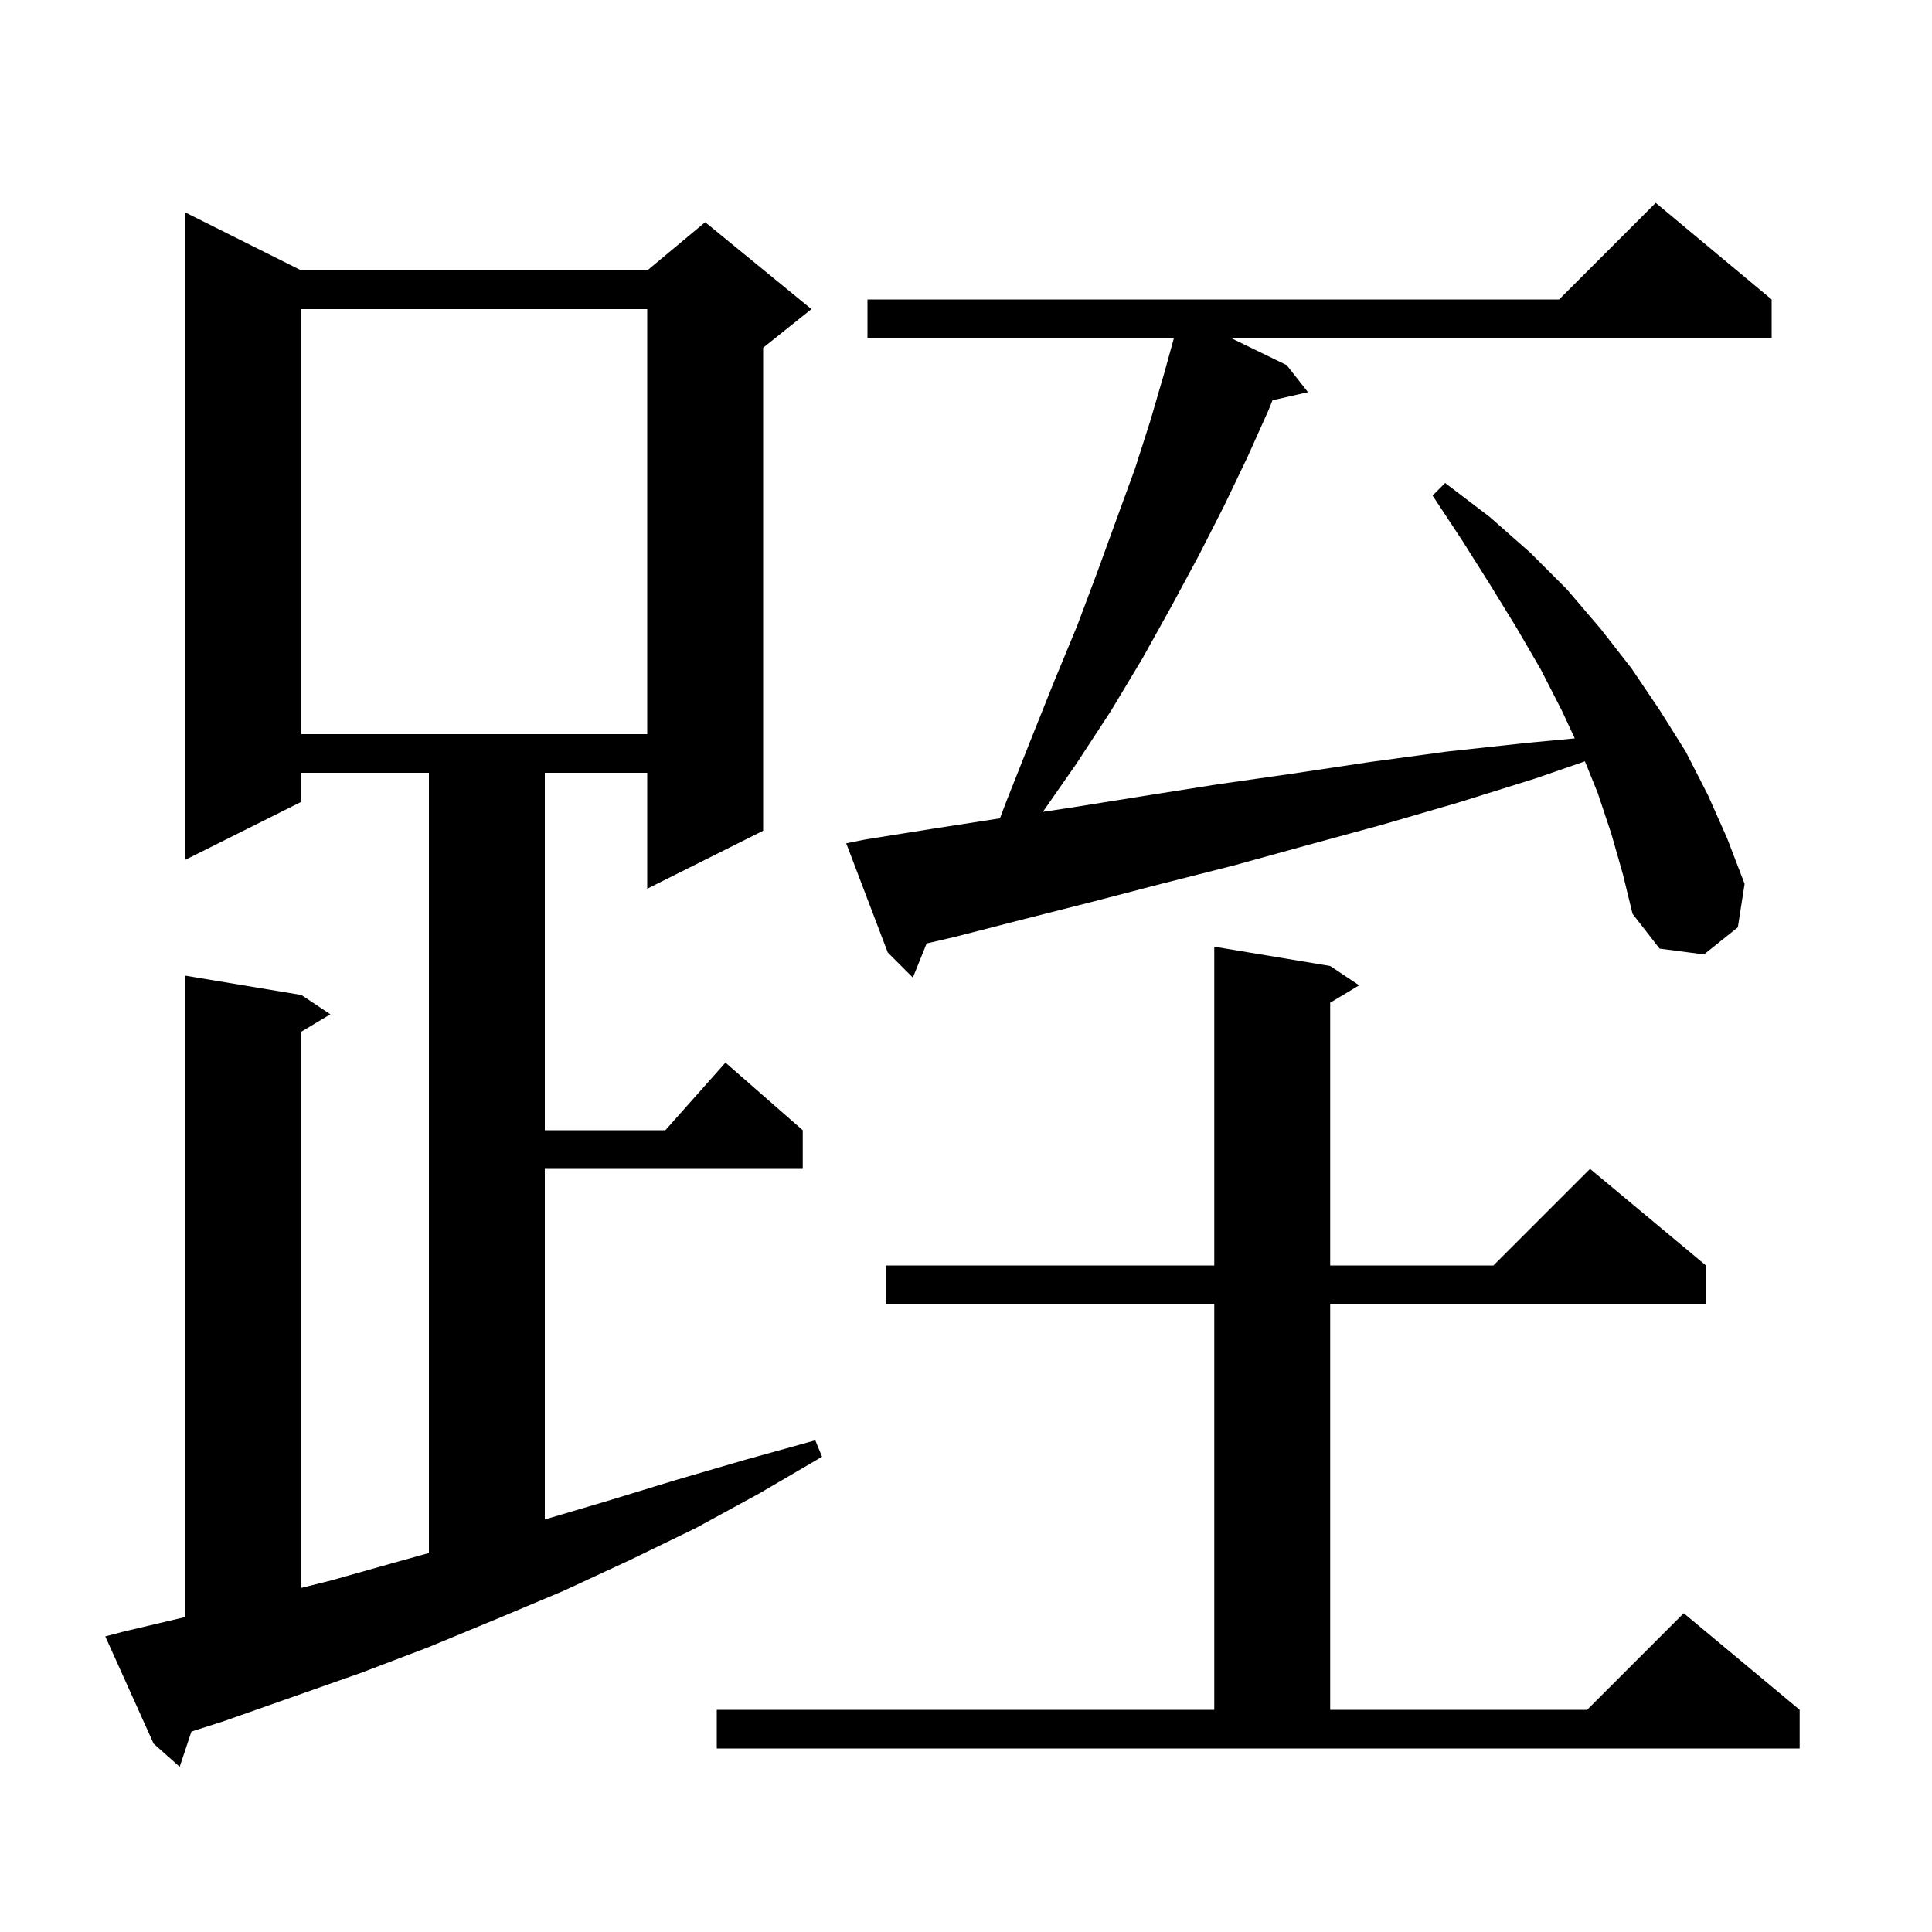 <svg xmlns="http://www.w3.org/2000/svg" xmlns:xlink="http://www.w3.org/1999/xlink" version="1.1" baseProfile="full" viewBox="0 0 200 200" width="200" height="200">
<g fill="black">
<path d="M 12.8 168.9 L 19.2 167.389 L 19.2 101.0 L 31.2 103.0 L 34.2 105.0 L 31.2 106.8 L 31.2 164.375 L 34.3 163.6 L 41.4 161.6 L 44.4 160.767 L 44.4 80.0 L 31.2 80.0 L 31.2 83.0 L 19.2 89.0 L 19.2 22.0 L 31.2 28.0 L 67.0 28.0 L 73.0 23.0 L 84.0 32.0 L 79.0 36.0 L 79.0 86.0 L 67.0 92.0 L 67.0 80.0 L 56.4 80.0 L 56.4 117.0 L 68.878 117.0 L 75.1 110.0 L 83.1 117.0 L 83.1 121.0 L 56.4 121.0 L 56.4 157.293 L 62.8 155.4 L 70.0 153.2 L 77.2 151.1 L 84.4 149.1 L 85.1 150.8 L 78.6 154.6 L 72.0 158.2 L 65.2 161.5 L 58.3 164.7 L 51.4 167.6 L 44.4 170.5 L 37.3 173.2 L 23.1 178.2 L 19.817 179.249 L 18.6 182.9 L 15.9 180.5 L 10.9 169.4 Z M 74.2 177.0 L 125.7 177.0 L 125.7 135.0 L 91.7 135.0 L 91.7 131.0 L 125.7 131.0 L 125.7 98.0 L 137.7 100.0 L 140.7 102.0 L 137.7 103.8 L 137.7 131.0 L 154.6 131.0 L 164.6 121.0 L 176.6 131.0 L 176.6 135.0 L 137.7 135.0 L 137.7 177.0 L 164.3 177.0 L 174.3 167.0 L 186.3 177.0 L 186.3 181.0 L 74.2 181.0 Z M 166.8 86.3 L 165.4 82.1 L 164.07 78.813 L 158.9 80.6 L 150.9 83.1 L 143.0 85.4 L 135.3 87.5 L 127.7 89.6 L 120.2 91.5 L 112.9 93.4 L 105.8 95.2 L 98.8 97.0 L 95.924 97.667 L 94.5 101.2 L 91.9 98.6 L 87.6 87.3 L 89.6 86.9 L 96.5 85.8 L 103.513 84.713 L 104.2 82.9 L 106.7 76.6 L 109.1 70.6 L 111.5 64.8 L 113.6 59.2 L 115.6 53.7 L 117.5 48.5 L 119.1 43.5 L 120.5 38.7 L 121.522 35.005 L 121.5 35.0 L 89.8 35.0 L 89.8 31.0 L 161.4 31.0 L 171.4 21.0 L 183.4 31.0 L 183.4 35.0 L 127.442 35.0 L 133.2 37.8 L 135.4 40.6 L 131.73 41.437 L 131.3 42.5 L 129.1 47.4 L 126.7 52.4 L 124.1 57.5 L 121.3 62.7 L 118.3 68.1 L 115.0 73.6 L 111.4 79.1 L 107.957 84.043 L 110.9 83.6 L 118.4 82.4 L 126.0 81.2 L 133.7 80.1 L 141.7 78.9 L 149.8 77.8 L 158.1 76.9 L 163.02 76.437 L 161.7 73.6 L 159.5 69.3 L 157.0 65.0 L 154.3 60.6 L 151.4 56.0 L 148.3 51.3 L 149.6 50.0 L 154.2 53.5 L 158.4 57.2 L 162.2 61.0 L 165.7 65.1 L 168.9 69.2 L 171.8 73.5 L 174.5 77.8 L 176.8 82.3 L 178.8 86.8 L 180.6 91.5 L 179.9 96.0 L 176.4 98.8 L 171.8 98.2 L 169.0 94.6 L 168.0 90.5 Z M 31.2 32.0 L 31.2 76.0 L 67.0 76.0 L 67.0 32.0 Z " />
</g>
</svg>
